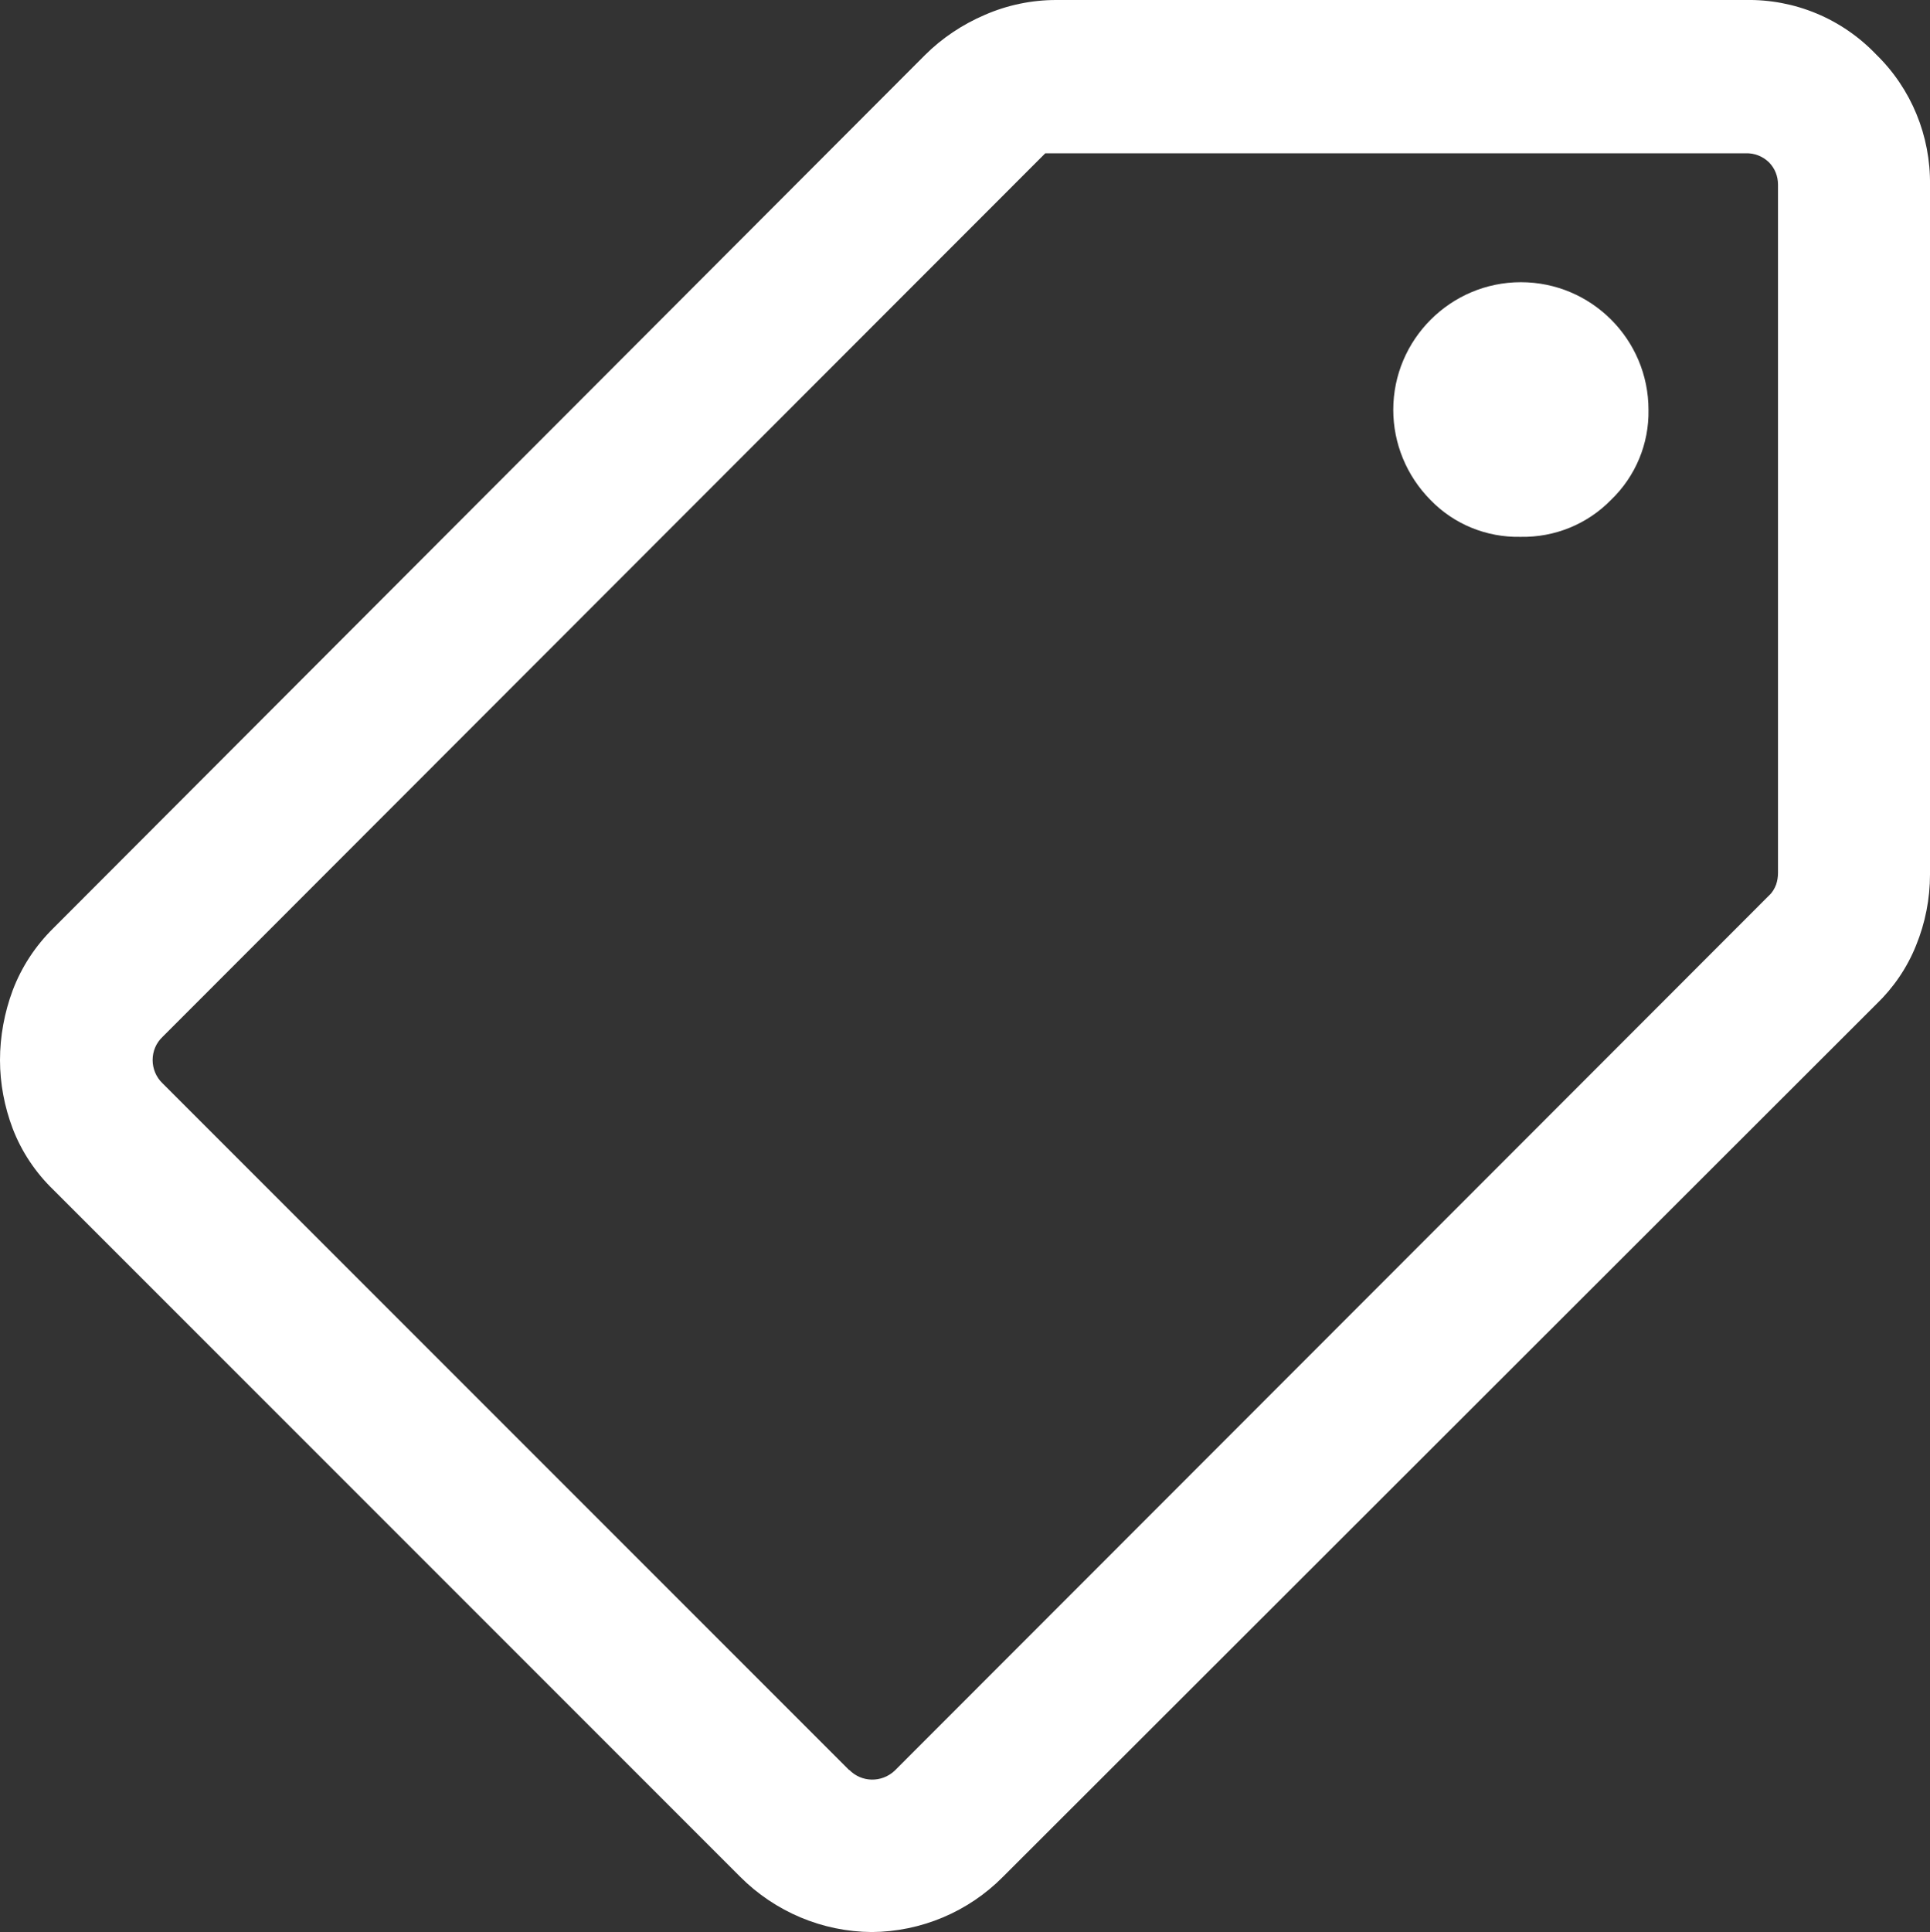<?xml version="1.0" encoding="UTF-8"?><svg id="Capa_1" xmlns="http://www.w3.org/2000/svg" viewBox="0 0 60.95 61"><rect x="0" y="0" width="60.95" height="61" fill="#333333" stroke="none"/><defs><style>.cls-1{fill:#fff;}</style></defs><g id="Grupo_131"><path id="Trazado_218" class="cls-1" d="M27.53,61c-1.56-.01-3.05-.64-4.15-1.74L1.69,37.57c-.57-.55-1.01-1.21-1.29-1.94C.14,34.94,0,34.21,0,33.47c0-.75.14-1.5.4-2.2.28-.74.72-1.41,1.29-1.97L29.21,1.74c.54-.54,1.19-.97,1.89-1.27C31.81.16,32.58,0,33.35,0h21.77c1.56-.03,3.05.59,4.13,1.72,1.11,1.08,1.72,2.57,1.7,4.12v21.77c0,.77-.15,1.53-.44,2.24-.28.7-.71,1.33-1.25,1.85l-27.59,27.56c-1.09,1.1-2.58,1.73-4.14,1.74M26.82,55.88c.39.4,1.02.41,1.43.03,0,0,.02-.02.03-.03l27.59-27.61c.1-.09.17-.21.22-.34.04-.12.06-.24.06-.37V5.83c0-.27-.1-.52-.29-.71-.2-.19-.46-.29-.73-.28h-22.12L5.13,32.74c-.2.19-.31.45-.31.73,0,.27.11.54.31.73l21.69,21.69M48.02,16.95c1.08.02,2.11-.4,2.86-1.17.77-.74,1.2-1.77,1.18-2.84,0-2.23-1.81-4.03-4.03-4.03s-4.03,1.81-4.03,4.03c0,1.06.42,2.08,1.17,2.84.74.77,1.77,1.19,2.84,1.17"/></g></svg>